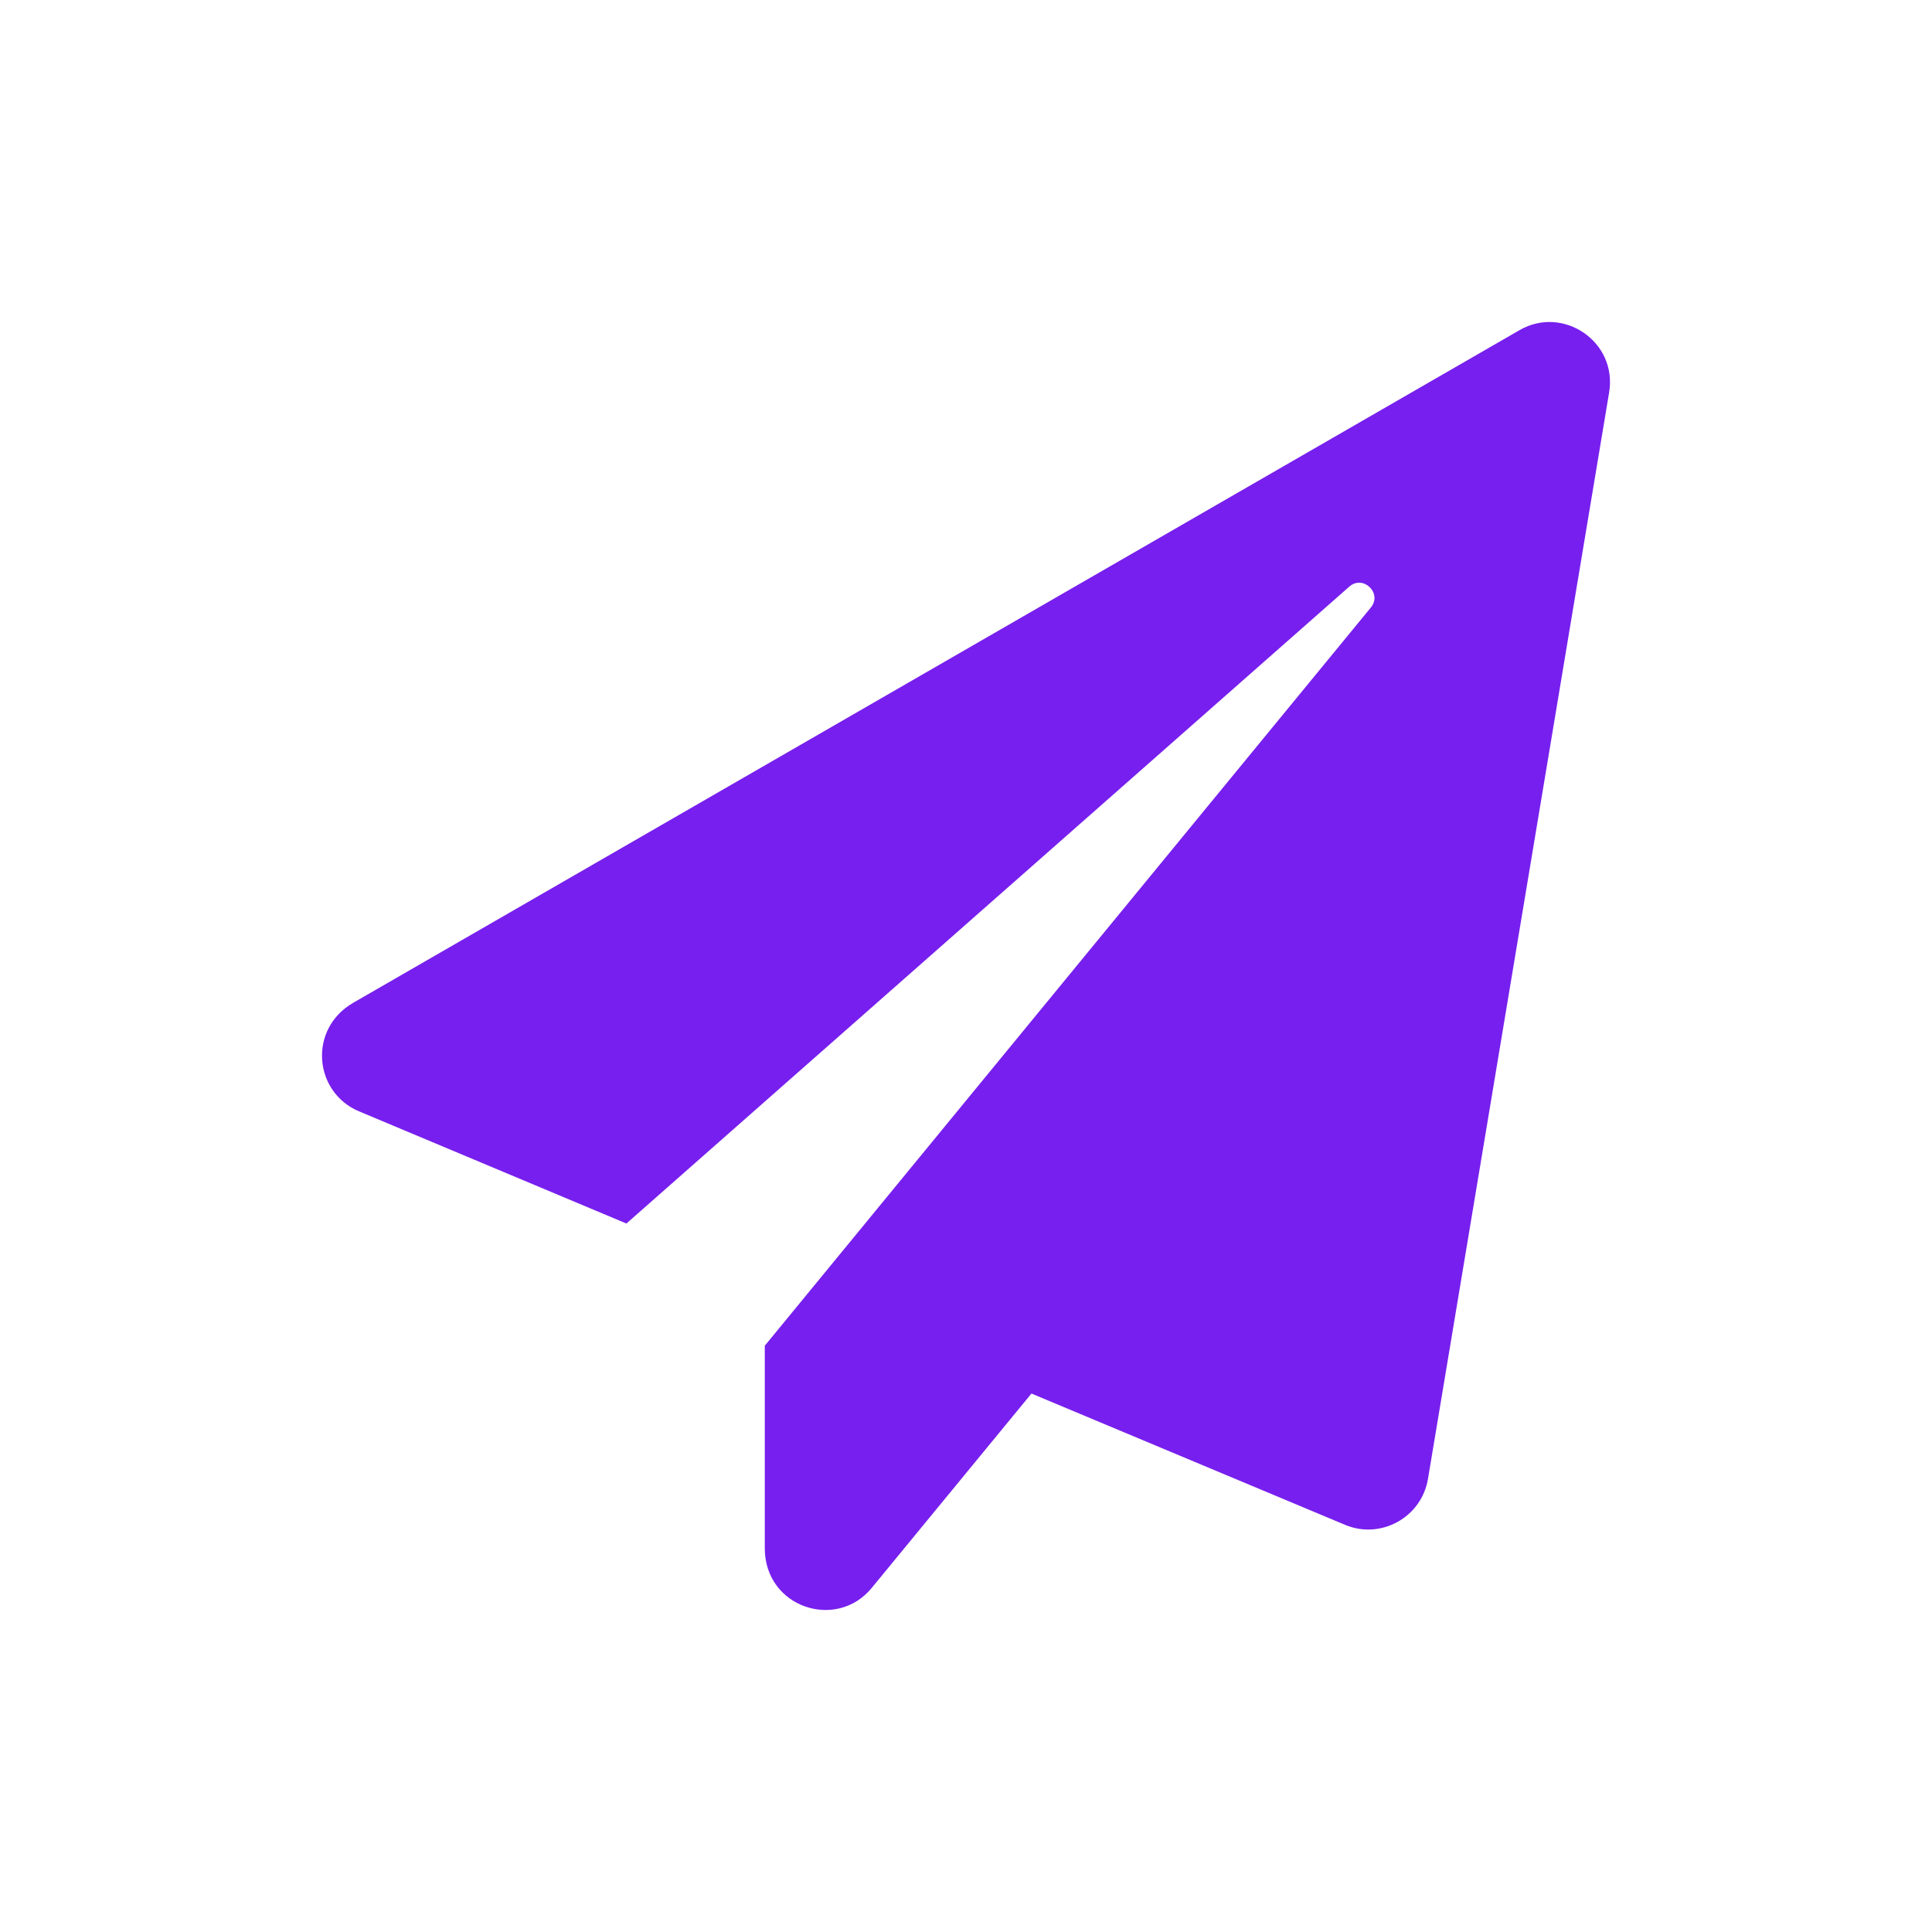 <?xml version="1.0" encoding="UTF-8"?>
<svg xmlns="http://www.w3.org/2000/svg" width="48" height="48" viewBox="0 0 48 48" fill="none">
  <path d="M37.753 8.202L8.781 24.911C7.649 25.561 7.793 27.136 8.918 27.61L15.563 30.398L33.521 14.576C33.865 14.27 34.352 14.738 34.058 15.094L19.001 33.434V38.465C19.001 39.939 20.782 40.52 21.657 39.452L25.626 34.622L33.415 37.883C34.302 38.258 35.315 37.702 35.477 36.746L39.978 9.752C40.19 8.489 38.834 7.577 37.753 8.202Z" fill="#771FEE"></path>
</svg>
